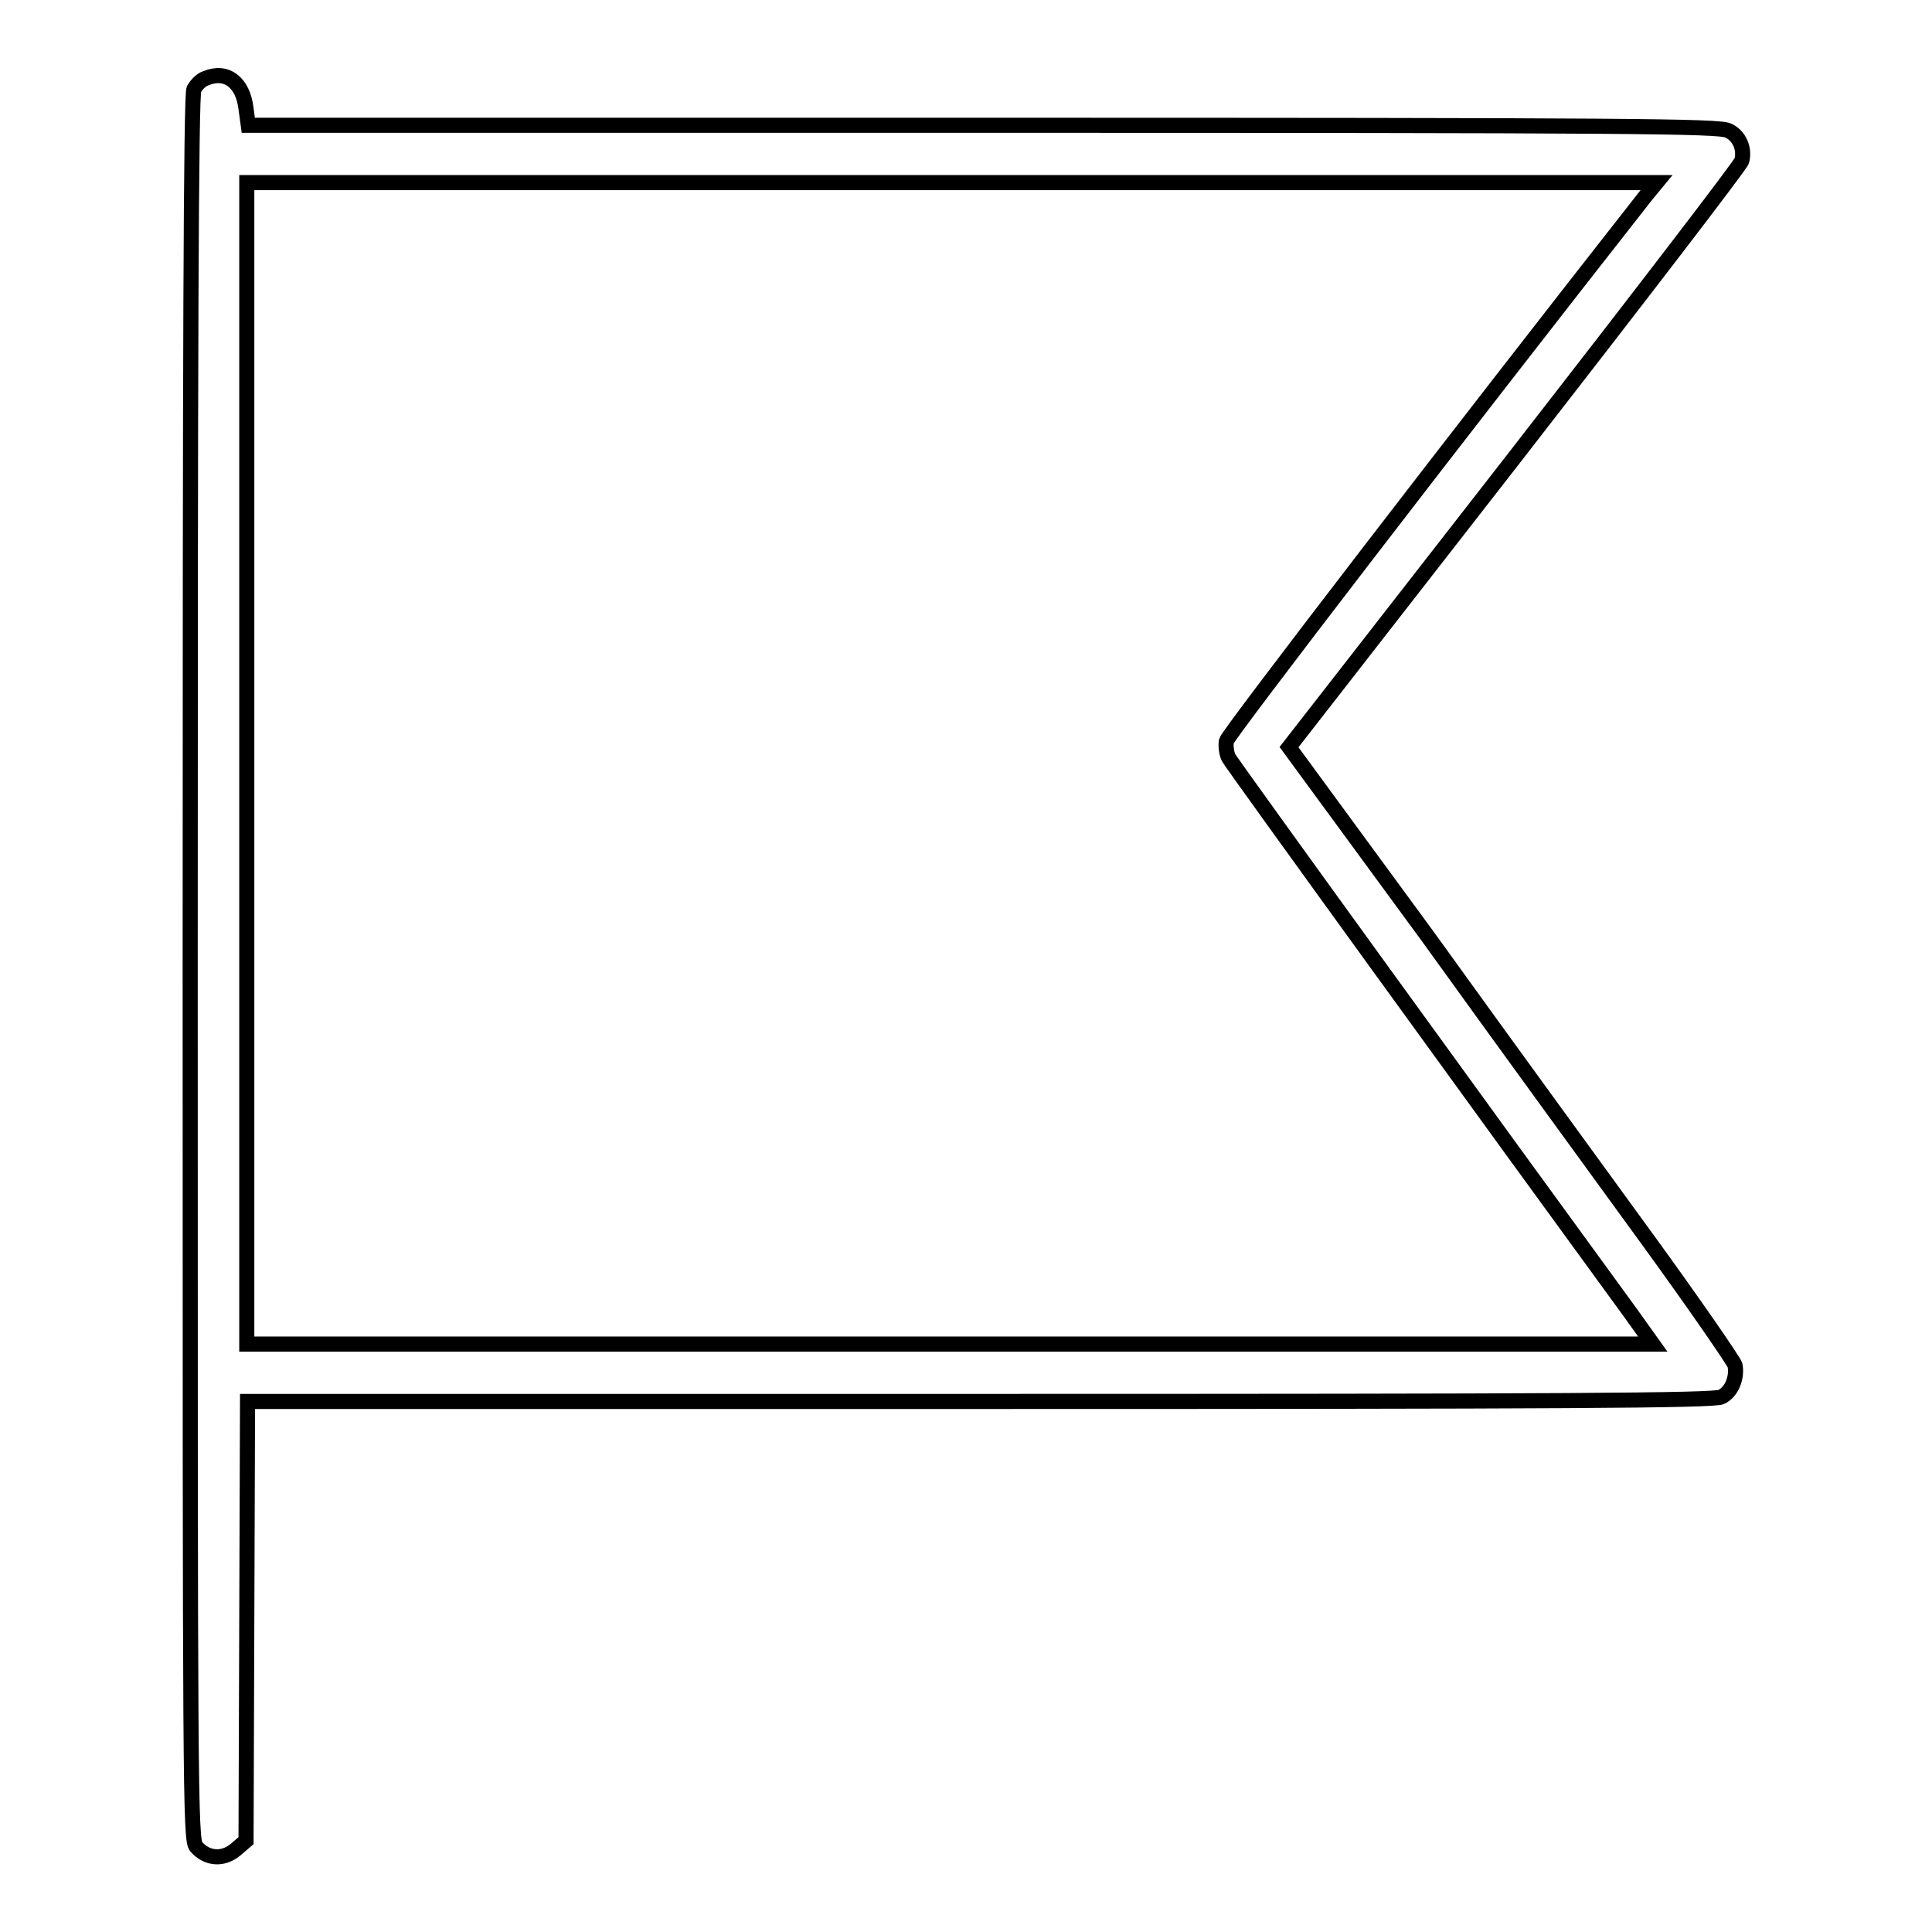 <?xml version="1.0" encoding="utf-8"?>
<!-- Svg Vector Icons : http://www.onlinewebfonts.com/icon -->
<!DOCTYPE svg PUBLIC "-//W3C//DTD SVG 1.1//EN" "http://www.w3.org/Graphics/SVG/1.1/DTD/svg11.dtd">
<svg version="1.1" xmlns="http://www.w3.org/2000/svg" xmlns:xlink="http://www.w3.org/1999/xlink" x="0px" y="0px" viewBox="0 0 256 256" enable-background="new 0 0 256 256" xml:space="preserve">
<g><g><g><path stroke-width="2" fill-opacity="0" stroke="#000000"  d="M27.2,10.4c-0.6,0.2-1.2,0.9-1.5,1.4c-0.4,0.7-0.5,35.6-0.5,116.4c0,109.3,0,115.6,0.8,116.5c1.4,1.6,3.5,1.8,5.2,0.4l1.4-1.2l0.1-29.1l0.1-29.1h97.1c76.9,0,97.3-0.1,98.2-0.6c1.4-0.7,2.1-2.6,1.8-4.2c-0.2-0.6-5.3-8-11.4-16.4c-6.1-8.4-19.3-26.5-29.3-40.4L170.8,99l29.9-38.4c16.4-21.1,30-38.8,30.1-39.3c0.4-1.6-0.3-3.3-1.8-4c-1.2-0.6-12.6-0.7-98.7-0.7H32.9l-0.3-2.2C32.2,10.9,30,9.2,27.2,10.4z M218.1,25.9c-24.5,31.2-55.4,71.4-55.6,72.3c-0.1,0.6,0,1.6,0.3,2.2c0.4,0.8,35.9,49.8,53.2,73.5l3,4.2h-93.2H32.7v-76.9V24.2h93.4h93.4L218.1,25.9z"/></g></g></g>
</svg>